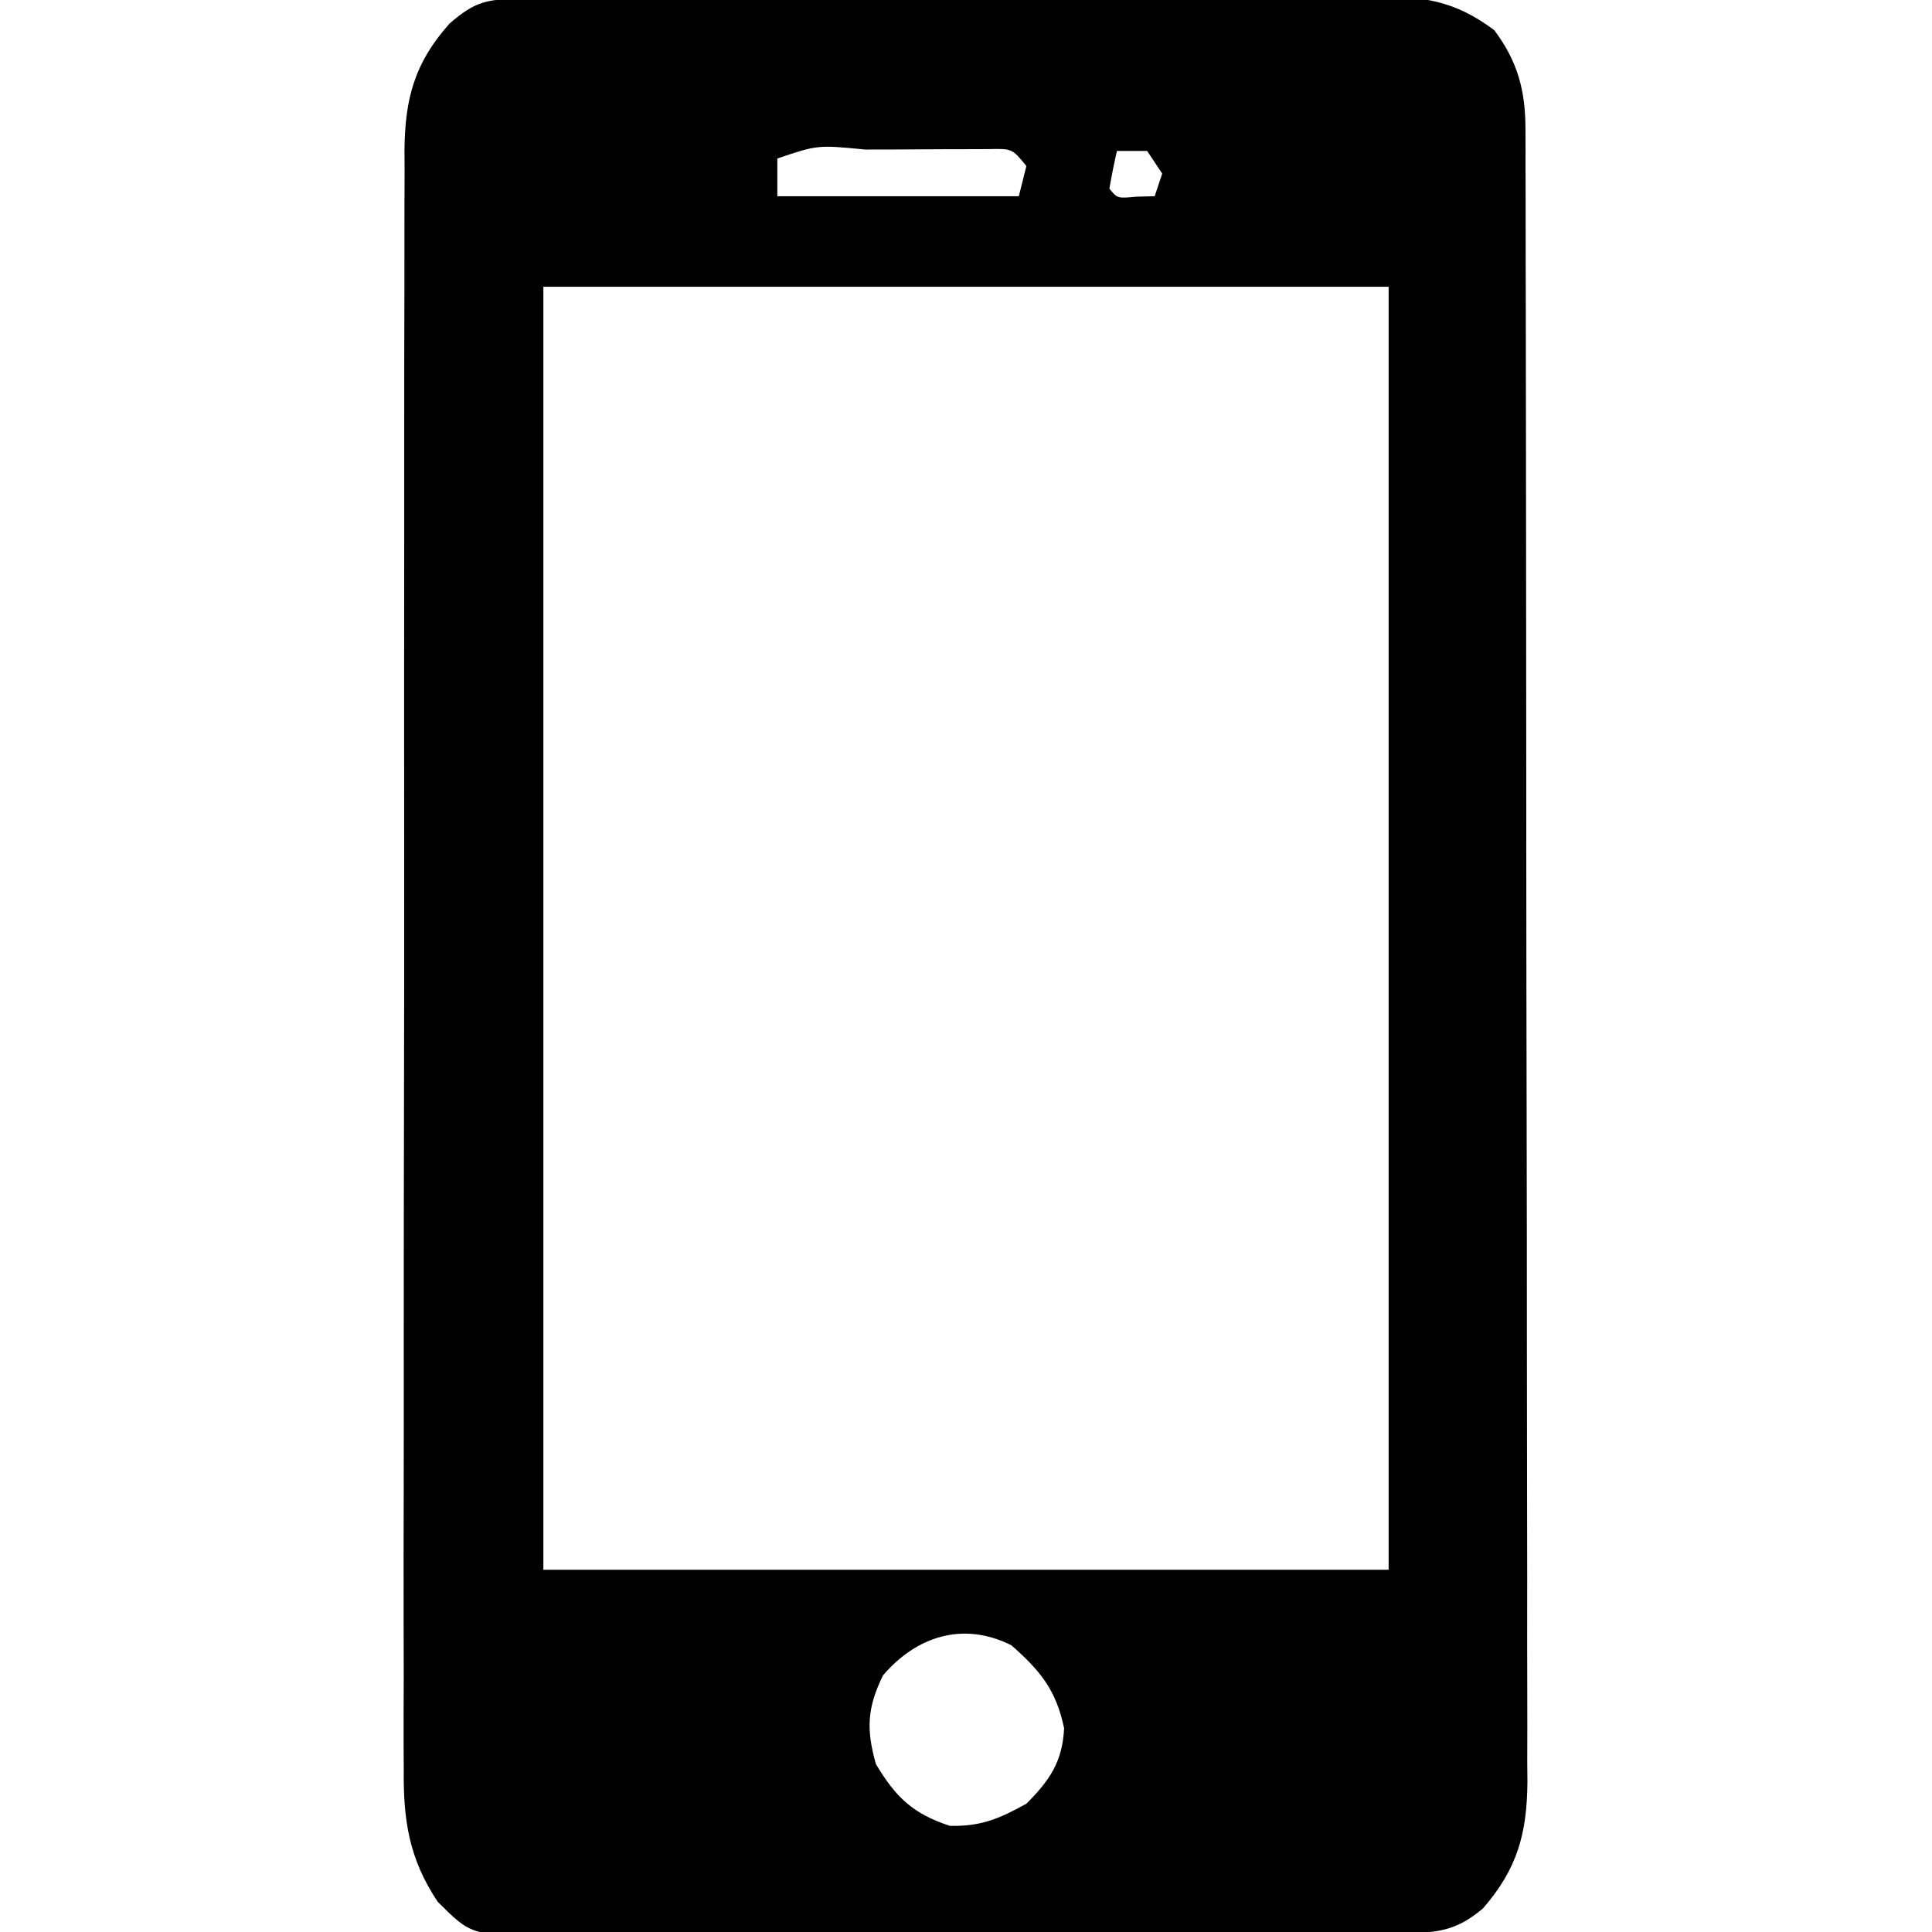 <?xml version="1.0" encoding="UTF-8"?> <svg xmlns="http://www.w3.org/2000/svg" version="1.1" width="256" height="256"><path d="M0 0 C1.061 -0.007 2.122 -0.014 3.216 -0.022 C4.97 -0.026 4.97 -0.026 6.759 -0.03 C7.987 -0.036 9.215 -0.043 10.48 -0.05 C14.558 -0.07 18.637 -0.081 22.716 -0.091 C24.12 -0.095 25.525 -0.099 26.929 -0.103 C33.531 -0.123 40.132 -0.137 46.733 -0.145 C54.347 -0.155 61.962 -0.181 69.577 -0.222 C75.465 -0.252 81.353 -0.267 87.241 -0.27 C90.756 -0.272 94.271 -0.281 97.786 -0.306 C101.712 -0.334 105.638 -0.33 109.564 -0.323 C110.723 -0.336 111.883 -0.348 113.077 -0.362 C119.601 -0.319 123.707 0.196 128.985 4.147 C132.081 8.275 133.107 12.116 133.117 17.212 C133.12 18.017 133.124 18.821 133.128 19.651 C133.127 20.529 133.127 21.408 133.126 22.313 C133.129 23.25 133.132 24.188 133.135 25.154 C133.143 28.304 133.145 31.454 133.146 34.603 C133.151 36.859 133.156 39.114 133.161 41.369 C133.174 47.501 133.181 53.634 133.185 59.766 C133.188 63.596 133.192 67.426 133.197 71.256 C133.209 81.863 133.219 92.471 133.223 103.078 C133.223 104.096 133.223 104.096 133.223 105.134 C133.224 105.815 133.224 106.495 133.224 107.196 C133.225 108.574 133.225 109.953 133.225 111.331 C133.226 112.357 133.226 112.357 133.226 113.403 C133.23 124.482 133.247 135.56 133.271 146.639 C133.295 158.017 133.307 169.395 133.308 180.774 C133.309 187.161 133.315 193.547 133.333 199.934 C133.349 205.942 133.352 211.949 133.343 217.956 C133.342 220.161 133.346 222.366 133.356 224.57 C133.369 227.581 133.363 230.59 133.353 233.601 C133.365 234.908 133.365 234.908 133.377 236.242 C133.322 243.052 132.069 247.751 127.485 253.022 C123.938 256.037 121.341 256.274 116.843 256.294 C115.779 256.301 114.715 256.309 113.619 256.316 C112.452 256.319 111.284 256.321 110.082 256.324 C108.852 256.331 107.623 256.337 106.356 256.344 C102.278 256.364 98.2 256.375 94.122 256.385 C92.717 256.39 91.312 256.394 89.907 256.398 C83.307 256.417 76.706 256.431 70.106 256.439 C62.491 256.449 54.876 256.476 47.261 256.516 C41.373 256.546 35.484 256.561 29.595 256.564 C26.079 256.567 22.564 256.575 19.048 256.601 C15.124 256.628 11.201 256.624 7.277 256.617 C6.116 256.63 4.954 256.643 3.758 256.656 C-6.553 256.589 -6.553 256.589 -11.015 252.147 C-14.858 246.379 -15.591 241.272 -15.516 234.463 C-15.522 233.517 -15.527 232.572 -15.533 231.598 C-15.546 228.447 -15.531 225.296 -15.517 222.145 C-15.52 219.879 -15.526 217.614 -15.533 215.348 C-15.547 209.206 -15.536 203.063 -15.519 196.921 C-15.505 190.49 -15.512 184.059 -15.515 177.628 C-15.518 166.83 -15.505 156.032 -15.481 145.234 C-15.457 134.133 -15.45 123.031 -15.461 111.93 C-15.473 98.538 -15.471 85.146 -15.455 71.754 C-15.449 66.644 -15.45 61.533 -15.454 56.423 C-15.459 50.406 -15.449 44.389 -15.427 38.371 C-15.422 36.163 -15.421 33.956 -15.426 31.748 C-15.432 28.733 -15.42 25.719 -15.402 22.705 C-15.409 21.832 -15.415 20.959 -15.421 20.059 C-15.35 13.235 -14.117 8.505 -9.452 3.272 C-6.044 0.3 -4.426 0.02 0 0 Z M33.985 21.147 C33.985 22.797 33.985 24.447 33.985 26.147 C44.545 26.147 55.105 26.147 65.985 26.147 C66.315 24.827 66.645 23.507 66.985 22.147 C65.104 19.835 65.104 19.835 62.02 19.904 C60.78 19.908 59.54 19.912 58.263 19.917 C57.272 19.917 57.272 19.917 56.26 19.918 C54.864 19.921 53.468 19.929 52.072 19.941 C49.928 19.96 47.784 19.962 45.639 19.962 C39.329 19.345 39.329 19.345 33.985 21.147 Z M78.985 20.147 C78.603 21.803 78.271 23.472 77.985 25.147 C79.052 26.444 79.052 26.444 81.548 26.21 C82.352 26.189 83.156 26.168 83.985 26.147 C84.315 25.157 84.645 24.167 84.985 23.147 C84.325 22.157 83.665 21.167 82.985 20.147 C81.665 20.147 80.345 20.147 78.985 20.147 Z M2.985 38.147 C2.985 94.247 2.985 150.347 2.985 208.147 C39.945 208.147 76.905 208.147 114.985 208.147 C114.985 152.047 114.985 95.947 114.985 38.147 C78.025 38.147 41.065 38.147 2.985 38.147 Z M47.985 222.147 C45.889 226.43 45.745 229.298 47.048 233.897 C49.676 238.305 51.963 240.488 56.86 242.085 C60.978 242.167 63.397 241.141 66.985 239.147 C70.082 236.051 71.77 233.564 71.985 229.147 C70.934 224.104 68.828 221.51 64.985 218.147 C58.618 214.964 52.43 216.944 47.985 222.147 Z " fill="#000000" transform="translate(69.015,-0.147)"></path></svg> 